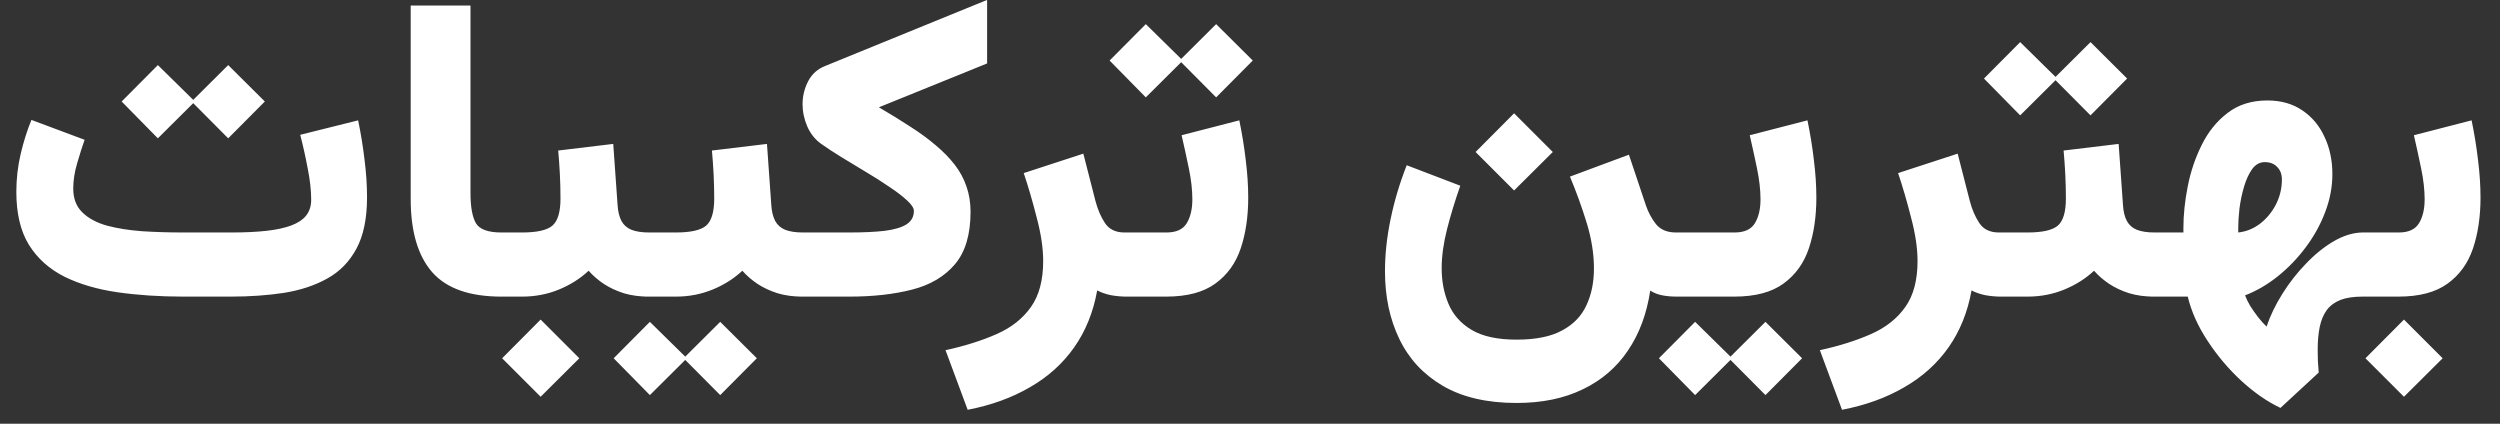 <svg xmlns="http://www.w3.org/2000/svg" width="118" height="20" viewBox="0 0 118 20" fill="none"><rect x="0" y="0" width="118" height="20" fill="#333333" stroke="none"/><path d="M10.898 14H8.643C7.536 14 6.504 13.932 5.547 13.795C4.596 13.658 3.763 13.414 3.047 13.062C2.331 12.704 1.771 12.203 1.367 11.559C0.97 10.914 0.771 10.081 0.771 9.059C0.771 8.44 0.84 7.841 0.977 7.262C1.113 6.682 1.283 6.148 1.484 5.66L3.994 6.598C3.883 6.91 3.766 7.278 3.643 7.701C3.519 8.118 3.457 8.518 3.457 8.902C3.457 9.371 3.6 9.745 3.887 10.025C4.173 10.305 4.561 10.514 5.049 10.65C5.537 10.781 6.09 10.868 6.709 10.914C7.327 10.953 7.972 10.973 8.643 10.973H10.928C11.559 10.973 12.109 10.947 12.578 10.895C13.047 10.842 13.438 10.758 13.75 10.641C14.062 10.523 14.297 10.367 14.453 10.172C14.609 9.97 14.688 9.723 14.688 9.43C14.688 8.987 14.632 8.489 14.521 7.936C14.417 7.382 14.3 6.858 14.17 6.363L16.904 5.68C17.035 6.311 17.135 6.933 17.207 7.545C17.285 8.157 17.324 8.746 17.324 9.312C17.324 10.309 17.158 11.116 16.826 11.734C16.494 12.353 16.032 12.825 15.44 13.15C14.854 13.476 14.173 13.7 13.398 13.824C12.624 13.941 11.79 14 10.898 14ZM10.771 3.072L12.5 4.791L10.771 6.529L9.043 4.791L10.771 3.072ZM7.451 3.072L9.199 4.791L7.451 6.529L5.742 4.791L7.451 3.072ZM19.385 0.26H22.207V9.107C22.207 9.758 22.292 10.234 22.461 10.533C22.637 10.826 23.037 10.973 23.662 10.973H23.906V14H23.662C22.165 14 21.078 13.616 20.4 12.848C19.723 12.073 19.385 10.921 19.385 9.391V0.26ZM23.506 10.973H23.975V14H23.506V10.973ZM25.518 15.084L27.344 16.91L25.518 18.727L23.701 16.91L25.518 15.084ZM26.348 7.105L28.945 6.793L29.15 9.684C29.17 9.99 29.232 10.24 29.336 10.435C29.44 10.624 29.596 10.761 29.805 10.846C30.02 10.93 30.296 10.973 30.635 10.973H30.84V14H30.615C30.192 14 29.805 13.948 29.453 13.844C29.102 13.733 28.786 13.587 28.506 13.404C28.232 13.222 27.991 13.014 27.783 12.779C27.386 13.15 26.917 13.447 26.377 13.668C25.837 13.889 25.26 14 24.648 14H23.711V10.973H24.648C25.345 10.973 25.82 10.865 26.074 10.65C26.328 10.429 26.455 10.003 26.455 9.371C26.455 8.98 26.445 8.596 26.426 8.219C26.406 7.835 26.38 7.464 26.348 7.105ZM30.43 10.973H31.211V14H30.43V10.973ZM33.994 15.191L35.723 16.91L33.994 18.648L32.266 16.91L33.994 15.191ZM30.674 15.191L32.422 16.91L30.674 18.648L28.965 16.91L30.674 15.191ZM33.603 7.105L36.201 6.793L36.406 9.684C36.426 9.99 36.488 10.24 36.592 10.435C36.696 10.624 36.852 10.761 37.06 10.846C37.275 10.93 37.552 10.973 37.891 10.973H38.096V14H37.871C37.448 14 37.06 13.948 36.709 13.844C36.357 13.733 36.042 13.587 35.762 13.404C35.488 13.222 35.247 13.014 35.039 12.779C34.642 13.15 34.173 13.447 33.633 13.668C33.092 13.889 32.516 14 31.904 14H30.967V10.973H31.904C32.601 10.973 33.076 10.865 33.33 10.65C33.584 10.429 33.711 10.003 33.711 9.371C33.711 8.98 33.701 8.596 33.682 8.219C33.662 7.835 33.636 7.464 33.603 7.105ZM41.484 5.064C42.018 5.377 42.51 5.68 42.959 5.973C43.408 6.259 43.809 6.552 44.16 6.852C44.512 7.145 44.811 7.451 45.059 7.77C45.306 8.089 45.492 8.43 45.615 8.795C45.745 9.16 45.81 9.56 45.81 9.996C45.81 11.064 45.566 11.887 45.078 12.467C44.59 13.046 43.916 13.447 43.057 13.668C42.197 13.889 41.211 14 40.098 14H37.715V10.973H40.088C40.752 10.973 41.309 10.947 41.758 10.895C42.214 10.836 42.555 10.735 42.783 10.592C43.018 10.442 43.135 10.23 43.135 9.957C43.135 9.82 43.027 9.654 42.812 9.459C42.604 9.264 42.328 9.052 41.982 8.824C41.644 8.59 41.276 8.355 40.879 8.121C40.482 7.88 40.094 7.646 39.717 7.418C39.346 7.19 39.023 6.979 38.75 6.783C38.47 6.581 38.255 6.311 38.105 5.973C37.956 5.628 37.881 5.276 37.881 4.918C37.881 4.534 37.969 4.173 38.145 3.834C38.32 3.495 38.59 3.255 38.955 3.111L46.592 -0.004V2.994L41.484 5.064ZM53.184 14C52.93 14 52.679 13.977 52.432 13.932C52.184 13.88 51.969 13.805 51.787 13.707C51.605 14.729 51.243 15.624 50.703 16.393C50.163 17.161 49.466 17.789 48.613 18.277C47.767 18.772 46.787 19.127 45.674 19.342L44.629 16.529C45.547 16.328 46.351 16.074 47.041 15.768C47.738 15.462 48.278 15.035 48.662 14.488C49.046 13.948 49.238 13.225 49.238 12.32C49.238 11.721 49.137 11.041 48.935 10.279C48.74 9.511 48.535 8.808 48.32 8.17L51.133 7.252L51.709 9.498C51.813 9.895 51.963 10.24 52.158 10.533C52.353 10.826 52.66 10.973 53.076 10.973H53.457V14H53.184ZM53.066 10.973H53.76V14H53.066V10.973ZM57.402 1.139L59.131 2.857L57.402 4.596L55.674 2.857L57.402 1.139ZM54.082 1.139L55.83 2.857L54.082 4.596L52.373 2.857L54.082 1.139ZM55.039 14H53.496V10.973H55.059C55.521 10.973 55.84 10.826 56.016 10.533C56.191 10.24 56.279 9.866 56.279 9.41C56.279 8.967 56.224 8.479 56.113 7.945C56.003 7.411 55.889 6.891 55.772 6.383L58.496 5.68C58.626 6.311 58.727 6.936 58.799 7.555C58.877 8.173 58.916 8.766 58.916 9.332C58.916 10.217 58.799 11.012 58.565 11.715C58.33 12.418 57.93 12.975 57.363 13.385C56.803 13.795 56.029 14 55.039 14ZM71.465 5.348L73.291 7.174L71.465 8.99L69.648 7.174L71.465 5.348ZM71.582 16.031C72.493 16.031 73.213 15.885 73.74 15.592C74.274 15.305 74.655 14.908 74.883 14.4C75.117 13.899 75.234 13.323 75.234 12.672C75.234 11.982 75.12 11.266 74.893 10.523C74.665 9.781 74.401 9.052 74.102 8.336L76.885 7.301L77.686 9.693C77.796 10.019 77.956 10.315 78.164 10.582C78.379 10.842 78.691 10.973 79.102 10.973H79.492V14H79.141C78.9 14 78.675 13.98 78.467 13.941C78.258 13.902 78.066 13.828 77.891 13.717C77.728 14.81 77.376 15.755 76.836 16.549C76.302 17.343 75.592 17.952 74.707 18.375C73.828 18.805 72.787 19.02 71.582 19.02C70.182 19.02 69.02 18.749 68.096 18.209C67.178 17.669 66.494 16.93 66.045 15.992C65.596 15.061 65.371 14 65.371 12.809C65.371 12.014 65.459 11.194 65.635 10.348C65.811 9.495 66.064 8.645 66.397 7.799L68.926 8.766C68.678 9.469 68.47 10.152 68.301 10.816C68.132 11.48 68.047 12.096 68.047 12.662C68.047 13.274 68.154 13.834 68.369 14.342C68.584 14.856 68.949 15.266 69.463 15.572C69.977 15.878 70.684 16.031 71.582 16.031ZM79.102 10.973H80.576V14H79.102V10.973ZM81.856 14H80.312V10.973H81.875C82.337 10.973 82.656 10.826 82.832 10.533C83.008 10.24 83.096 9.866 83.096 9.41C83.096 8.967 83.04 8.479 82.93 7.945C82.819 7.411 82.705 6.891 82.588 6.383L85.312 5.68C85.443 6.311 85.544 6.936 85.615 7.555C85.693 8.173 85.732 8.766 85.732 9.332C85.732 10.217 85.615 11.012 85.381 11.715C85.147 12.418 84.746 12.975 84.18 13.385C83.62 13.795 82.845 14 81.856 14ZM83.33 15.191L85.059 16.91L83.33 18.648L81.602 16.91L83.33 15.191ZM80.01 15.191L81.758 16.91L80.01 18.648L78.301 16.91L80.01 15.191ZM94.453 14C94.199 14 93.949 13.977 93.701 13.932C93.454 13.88 93.239 13.805 93.057 13.707C92.874 14.729 92.513 15.624 91.973 16.393C91.432 17.161 90.736 17.789 89.883 18.277C89.037 18.772 88.057 19.127 86.943 19.342L85.898 16.529C86.816 16.328 87.62 16.074 88.311 15.768C89.007 15.462 89.547 15.035 89.932 14.488C90.316 13.948 90.508 13.225 90.508 12.32C90.508 11.721 90.407 11.041 90.205 10.279C90.01 9.511 89.805 8.808 89.59 8.17L92.402 7.252L92.978 9.498C93.083 9.895 93.232 10.24 93.428 10.533C93.623 10.826 93.929 10.973 94.346 10.973H94.727V14H94.453ZM94.336 10.973H95.029V14H94.336V10.973ZM98.672 1.988L100.4 3.707L98.672 5.445L96.943 3.707L98.672 1.988ZM95.352 1.988L97.1 3.707L95.352 5.445L93.643 3.707L95.352 1.988ZM97.402 7.105L100 6.793L100.205 9.684C100.225 9.99 100.286 10.24 100.391 10.435C100.495 10.624 100.651 10.761 100.859 10.846C101.074 10.93 101.351 10.973 101.689 10.973H101.895V14H101.67C101.247 14 100.859 13.948 100.508 13.844C100.156 13.733 99.841 13.587 99.561 13.404C99.287 13.222 99.046 13.014 98.838 12.779C98.441 13.15 97.972 13.447 97.432 13.668C96.891 13.889 96.315 14 95.703 14H94.766V10.973H95.703C96.4 10.973 96.875 10.865 97.129 10.65C97.383 10.429 97.51 10.003 97.51 9.371C97.51 8.98 97.5 8.596 97.481 8.219C97.461 7.835 97.435 7.464 97.402 7.105ZM101.504 14V10.973H103.057V10.748C103.057 10.136 103.125 9.485 103.262 8.795C103.398 8.098 103.62 7.444 103.926 6.832C104.232 6.214 104.639 5.712 105.146 5.328C105.654 4.938 106.279 4.742 107.021 4.742C107.666 4.742 108.216 4.898 108.672 5.211C109.128 5.517 109.476 5.934 109.717 6.461C109.964 6.982 110.088 7.568 110.088 8.219C110.088 8.824 109.974 9.423 109.746 10.016C109.525 10.602 109.219 11.155 108.828 11.676C108.444 12.19 108.005 12.646 107.51 13.043C107.021 13.434 106.507 13.733 105.967 13.941C106.025 14.098 106.107 14.264 106.211 14.44C106.322 14.615 106.442 14.788 106.572 14.957C106.709 15.133 106.846 15.286 106.982 15.416C107.152 14.908 107.399 14.394 107.725 13.873C108.05 13.352 108.424 12.874 108.848 12.438C109.271 11.995 109.714 11.64 110.176 11.373C110.645 11.106 111.097 10.973 111.533 10.973H111.855V14H111.514C111.09 14 110.742 14.052 110.469 14.156C110.195 14.267 109.98 14.426 109.824 14.635C109.668 14.85 109.557 15.113 109.492 15.426C109.427 15.738 109.395 16.1 109.395 16.51C109.395 16.679 109.398 16.852 109.404 17.027C109.417 17.21 109.43 17.395 109.443 17.584L107.637 19.254C107.018 18.961 106.403 18.535 105.791 17.975C105.186 17.415 104.655 16.787 104.199 16.09C103.743 15.4 103.431 14.703 103.262 14H101.504ZM106.895 7.652C106.66 7.652 106.462 7.763 106.299 7.984C106.143 8.206 106.016 8.482 105.918 8.814C105.82 9.146 105.749 9.488 105.703 9.84C105.664 10.191 105.645 10.494 105.645 10.748V10.973C106.016 10.934 106.357 10.797 106.67 10.562C106.982 10.322 107.233 10.019 107.422 9.654C107.611 9.283 107.705 8.889 107.705 8.473C107.705 8.225 107.63 8.027 107.48 7.877C107.337 7.727 107.142 7.652 106.895 7.652ZM111.455 10.973H111.924V14H111.455V10.973ZM113.467 15.084L115.293 16.91L113.467 18.727L111.65 16.91L113.467 15.084ZM113.203 14H111.66V10.973H113.223C113.685 10.973 114.004 10.826 114.18 10.533C114.355 10.24 114.443 9.866 114.443 9.41C114.443 8.967 114.388 8.479 114.277 7.945C114.167 7.411 114.053 6.891 113.936 6.383L116.66 5.68C116.79 6.311 116.891 6.936 116.963 7.555C117.041 8.173 117.08 8.766 117.08 9.332C117.08 10.217 116.963 11.012 116.729 11.715C116.494 12.418 116.094 12.975 115.527 13.385C114.967 13.795 114.193 14 113.203 14Z" fill="white"></path></svg>